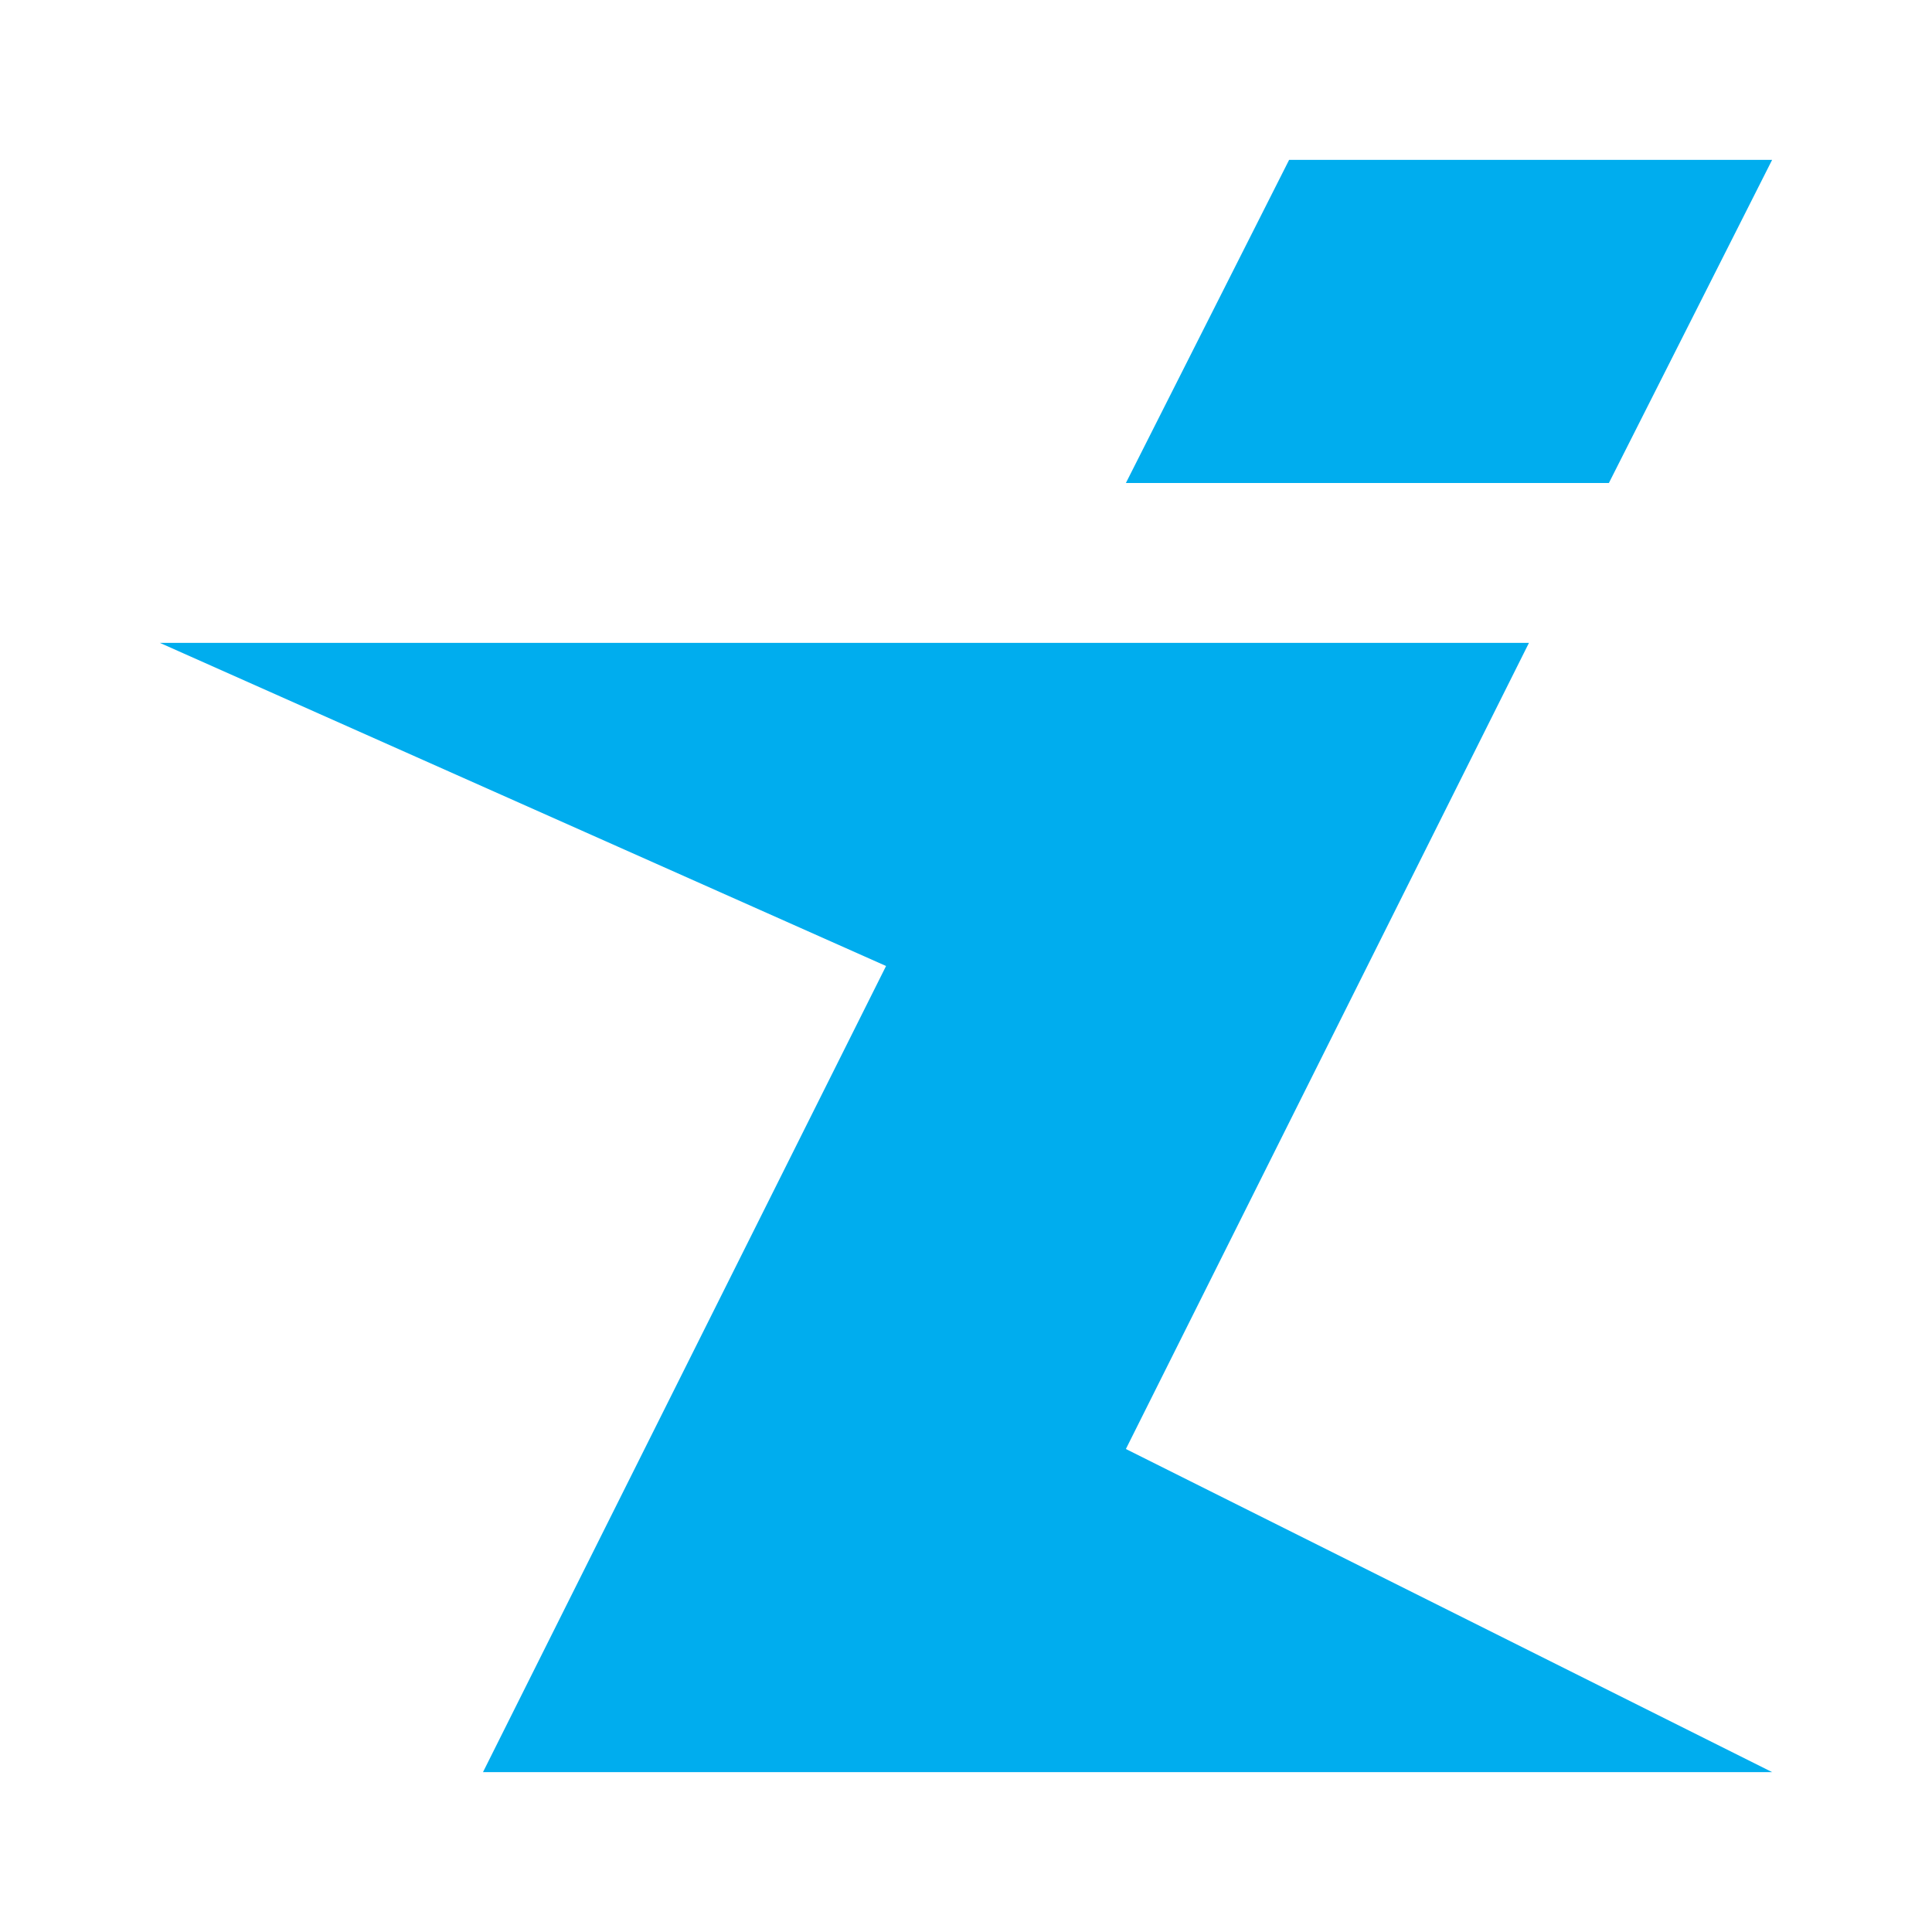 <?xml version="1.0" encoding="utf-8"?>
<!-- Generator: Adobe Illustrator 28.0.0, SVG Export Plug-In . SVG Version: 6.00 Build 0)  -->
<svg version="1.1" id="Layer_1" xmlns="http://www.w3.org/2000/svg" xmlns:xlink="http://www.w3.org/1999/xlink" x="0px" y="0px"
	 viewBox="0 0 58 58" style="enable-background:new 0 0 58 58;" xml:space="preserve">
<style type="text/css">
	.st0{fill:#FFFFFF;}
	.st1{fill:#00ADEE;}
</style>
<g>
	<g>
		<g>
			<rect class="st0" width="58" height="58"/>
			<polygon class="st1" points="4.8,19.3 45.9,19.3 33.8,43.5 53.2,53.2 14.5,53.2 26.6,29 			"/>
			<polygon class="st1" points="33.8,14.5 48.3,14.5 53.2,4.8 38.7,4.8 			"/>
		</g>
	</g>
</g>
</svg>
